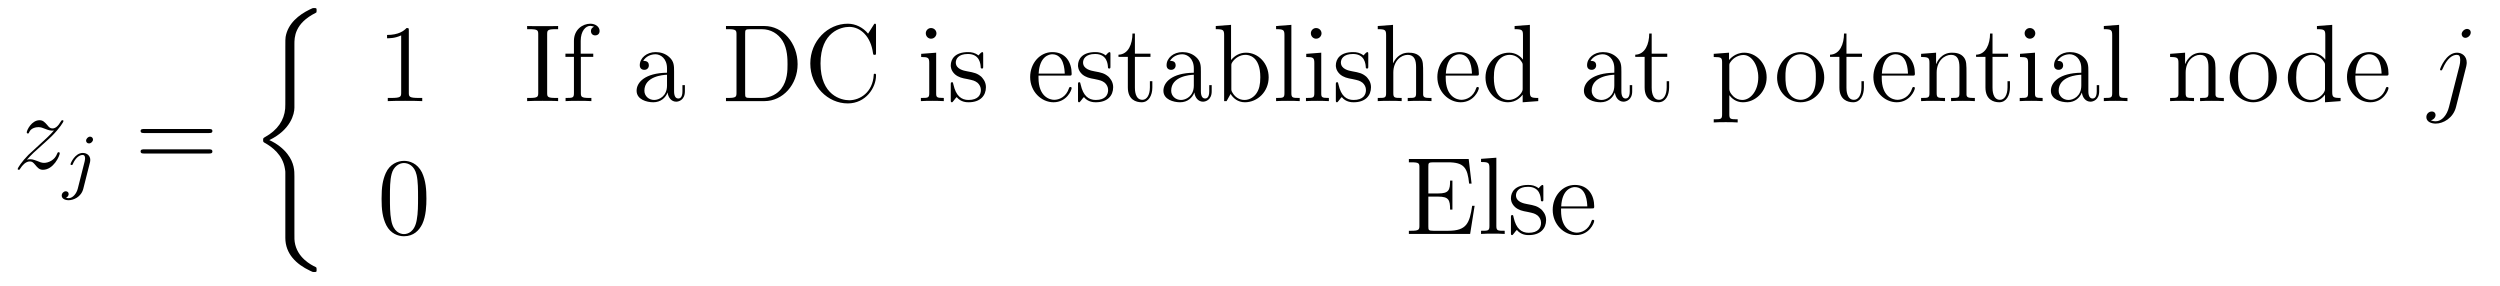 <?xml version='1.0'?>
<!-- This file was generated by dvisvgm 1.9.2 -->
<svg height='31pt' version='1.1' viewBox='0 -31 271 31' width='271pt' xmlns='http://www.w3.org/2000/svg' xmlns:xlink='http://www.w3.org/1999/xlink'>
<g id='page1'>
<g transform='matrix(1 0 0 1 -127 636)'>
<path d='M129.914 -649.687C130.43 -650.266 130.836 -650.641 131.445 -651.172C132.148 -651.797 132.461 -652.094 132.633 -652.266C133.461 -653.094 133.883 -653.781 133.883 -653.875C133.883 -653.969 133.789 -653.969 133.758 -653.969C133.68 -653.969 133.648 -653.922 133.602 -653.844C133.305 -653.328 133.008 -653.078 132.695 -653.078C132.445 -653.078 132.32 -653.187 132.102 -653.469C131.836 -653.766 131.648 -653.969 131.289 -653.969C130.43 -653.969 129.898 -652.891 129.898 -652.641C129.898 -652.609 129.914 -652.531 130.023 -652.531C130.117 -652.531 130.133 -652.578 130.164 -652.672C130.367 -653.141 130.93 -653.219 131.164 -653.219C131.414 -653.219 131.648 -653.141 131.898 -653.031C132.352 -652.844 132.539 -652.844 132.664 -652.844C132.742 -652.844 132.805 -652.844 132.852 -652.859C132.461 -652.391 131.82 -651.813 131.289 -651.328L130.086 -650.219C129.352 -649.484 128.914 -648.781 128.914 -648.687C128.914 -648.625 128.977 -648.594 129.039 -648.594C129.117 -648.594 129.133 -648.609 129.211 -648.75C129.398 -649.047 129.773 -649.5 130.227 -649.5C130.477 -649.5 130.586 -649.406 130.836 -649.109C131.055 -648.844 131.258 -648.594 131.648 -648.594C132.805 -648.594 133.477 -650.109 133.477 -650.391C133.477 -650.437 133.461 -650.5 133.352 -650.5C133.258 -650.5 133.242 -650.453 133.195 -650.344C132.945 -649.641 132.242 -649.344 131.773 -649.344C131.523 -649.344 131.289 -649.437 131.039 -649.547C130.555 -649.734 130.43 -649.734 130.273 -649.734C130.148 -649.734 130.023 -649.734 129.914 -649.687ZM133.797 -648.719' fill-rule='evenodd'/>
<path d='M137.082 -651.875C137.082 -652.031 136.957 -652.188 136.77 -652.188C136.535 -652.188 136.332 -651.953 136.332 -651.75C136.332 -651.609 136.441 -651.453 136.644 -651.453C136.879 -651.453 137.082 -651.672 137.082 -651.875ZM135.426 -646.531C135.301 -646.047 134.91 -645.516 134.426 -645.516C134.301 -645.516 134.176 -645.562 134.16 -645.562C134.41 -645.687 134.441 -645.891 134.441 -645.969C134.441 -646.156 134.301 -646.266 134.129 -646.266C133.91 -646.266 133.691 -646.062 133.691 -645.797C133.691 -645.5 133.988 -645.297 134.441 -645.297C134.926 -645.297 135.801 -645.609 136.035 -646.563L136.754 -649.406C136.77 -649.5 136.785 -649.563 136.785 -649.672C136.785 -650.109 136.441 -650.422 135.973 -650.422C135.129 -650.422 134.645 -649.312 134.645 -649.203C134.645 -649.141 134.691 -649.109 134.769 -649.109C134.848 -649.109 134.863 -649.125 134.91 -649.25C135.144 -649.797 135.551 -650.203 135.957 -650.203C136.129 -650.203 136.223 -650.094 136.223 -649.828C136.223 -649.719 136.191 -649.609 136.176 -649.5L135.426 -646.531ZM137.277 -646.922' fill-rule='evenodd'/>
<path d='M149.648 -652.578C149.82 -652.578 150.023 -652.578 150.023 -652.797S149.82 -653.016 149.648 -653.016H142.633C142.461 -653.016 142.242 -653.016 142.242 -652.812C142.242 -652.578 142.445 -652.578 142.633 -652.578H149.648ZM149.648 -650.359C149.82 -650.359 150.023 -650.359 150.023 -650.578C150.023 -650.812 149.82 -650.812 149.648 -650.812H142.633C142.461 -650.812 142.242 -650.812 142.242 -650.594C142.242 -650.359 142.445 -650.359 142.633 -650.359H149.648ZM150.719 -648.719' fill-rule='evenodd'/>
<path d='M158.914 -647.891C158.914 -648.453 158.914 -649.328 158.164 -650.297C157.711 -650.891 157.023 -651.438 156.195 -651.813C158.523 -652.938 158.914 -654.656 158.914 -655.328V-662.203C158.914 -662.937 158.914 -664.453 161.227 -665.609C161.32 -665.656 161.32 -665.672 161.32 -665.859C161.32 -666.109 161.32 -666.125 161.07 -666.125C160.898 -666.125 160.867 -666.125 160.57 -665.969C159.383 -665.391 158.211 -664.453 157.961 -663C157.93 -662.75 157.93 -662.656 157.93 -661.844V-656.344C157.93 -655.969 157.93 -655.359 157.914 -655.219C157.805 -653.969 157.086 -652.891 155.727 -652.141C155.539 -652.031 155.523 -652.016 155.523 -651.828C155.523 -651.625 155.539 -651.609 155.695 -651.516C156.492 -651.078 157.648 -650.219 157.883 -648.719C157.93 -648.453 157.93 -648.422 157.93 -648.297V-641.219C157.93 -639.484 159.117 -638.359 160.602 -637.656C160.867 -637.516 160.883 -637.516 161.07 -637.516C161.32 -637.516 161.32 -637.516 161.32 -637.781C161.32 -637.969 161.32 -637.984 161.227 -638.047C160.727 -638.281 159.195 -639.063 158.945 -640.781C158.914 -640.938 158.914 -641.078 158.914 -641.781V-647.891ZM162.961 -665.641' fill-rule='evenodd'/>
<path d='M171.316 -663.68C171.316 -663.961 171.316 -663.961 171.066 -663.961C170.785 -663.648 170.191 -663.211 168.957 -663.211V-662.852C169.238 -662.852 169.832 -662.852 170.488 -663.164V-656.961C170.488 -656.523 170.457 -656.383 169.41 -656.383H169.035V-656.039C169.363 -656.07 170.52 -656.07 170.91 -656.07C171.301 -656.07 172.441 -656.07 172.77 -656.039V-656.383H172.395C171.348 -656.383 171.316 -656.523 171.316 -656.961V-663.68ZM173.758 -656.039' fill-rule='evenodd'/>
<path d='M186.312 -663.273C186.312 -663.711 186.344 -663.836 187.234 -663.836H187.5V-664.18C187.219 -664.164 186.188 -664.164 185.828 -664.164C185.469 -664.164 184.437 -664.164 184.141 -664.18V-663.836H184.406C185.297 -663.836 185.344 -663.711 185.344 -663.273V-656.945C185.344 -656.508 185.297 -656.383 184.406 -656.383H184.141V-656.039C184.437 -656.07 185.453 -656.07 185.813 -656.07C186.172 -656.07 187.219 -656.07 187.5 -656.039V-656.383H187.234C186.344 -656.383 186.312 -656.508 186.312 -656.945V-663.273ZM189.965 -660.836H191.309V-661.18H189.949V-662.57C189.949 -663.648 190.496 -664.195 190.98 -664.195C191.074 -664.195 191.262 -664.164 191.402 -664.102C191.355 -664.086 191.059 -663.977 191.059 -663.633C191.059 -663.352 191.246 -663.164 191.512 -663.164C191.809 -663.164 191.996 -663.352 191.996 -663.648C191.996 -664.086 191.559 -664.43 190.996 -664.43C190.152 -664.43 189.215 -663.789 189.215 -662.57V-661.18H188.293V-660.836H189.215V-656.914C189.215 -656.383 189.09 -656.383 188.309 -656.383V-656.039C188.652 -656.07 189.293 -656.07 189.652 -656.07C189.981 -656.07 190.824 -656.07 191.106 -656.039V-656.383H190.855C189.996 -656.383 189.965 -656.523 189.965 -656.945V-660.836ZM191.516 -656.039' fill-rule='evenodd'/>
<path d='M200.07 -659.227C200.07 -659.867 200.07 -660.336 199.555 -660.805C199.133 -661.195 198.601 -661.352 198.071 -661.352C197.101 -661.352 196.351 -660.711 196.351 -659.93C196.351 -659.586 196.571 -659.43 196.852 -659.43C197.132 -659.43 197.336 -659.633 197.336 -659.914C197.336 -660.398 196.914 -660.398 196.727 -660.398C197.008 -660.898 197.57 -661.117 198.055 -661.117C198.601 -661.117 199.304 -660.664 199.304 -659.586V-659.117C196.914 -659.086 196.008 -658.07 196.008 -657.164C196.008 -656.211 197.101 -655.914 197.82 -655.914C198.617 -655.914 199.148 -656.398 199.367 -656.977C199.429 -656.414 199.789 -655.977 200.305 -655.977C200.555 -655.977 201.242 -656.148 201.242 -657.102V-657.773H200.976V-657.102C200.976 -656.414 200.695 -656.32 200.524 -656.32C200.07 -656.32 200.07 -656.961 200.07 -657.133V-659.227ZM199.304 -657.727C199.304 -656.555 198.43 -656.164 197.914 -656.164C197.336 -656.164 196.852 -656.586 196.852 -657.164C196.852 -658.727 198.868 -658.883 199.304 -658.898V-657.727ZM201.355 -656.039' fill-rule='evenodd'/>
<path d='M205.696 -664.18V-663.836H205.93C206.789 -663.836 206.836 -663.711 206.836 -663.273V-656.945C206.836 -656.508 206.789 -656.383 205.93 -656.383H205.696V-656.039H209.867C211.852 -656.039 213.461 -657.82 213.461 -660.039C213.461 -662.336 211.852 -664.18 209.867 -664.18H205.696ZM208.32 -656.383C207.79 -656.383 207.774 -656.461 207.774 -656.867V-663.352C207.774 -663.758 207.79 -663.836 208.32 -663.836H209.57C210.554 -663.836 211.351 -663.352 211.836 -662.57C212.368 -661.727 212.368 -660.523 212.368 -660.039C212.368 -659.383 212.368 -658.258 211.68 -657.367C211.289 -656.867 210.57 -656.383 209.57 -656.383H208.32ZM221.96 -664.164C221.96 -664.367 221.96 -664.43 221.851 -664.43C221.773 -664.43 221.758 -664.414 221.695 -664.289L221.101 -663.352C220.571 -664.008 219.758 -664.43 218.898 -664.43C216.726 -664.43 214.836 -662.555 214.836 -660.117C214.836 -657.648 216.742 -655.789 218.898 -655.789C220.852 -655.789 221.96 -657.492 221.96 -658.805C221.96 -658.93 221.96 -659.008 221.836 -659.008C221.711 -659.008 221.711 -658.945 221.711 -658.867C221.602 -656.977 220.211 -656.133 219.055 -656.133C218.226 -656.133 215.945 -656.633 215.945 -660.117C215.945 -663.555 218.195 -664.086 219.055 -664.086C220.304 -664.086 221.399 -663.023 221.633 -661.242C221.664 -661.086 221.664 -661.055 221.804 -661.055C221.96 -661.055 221.96 -661.086 221.96 -661.336V-664.164ZM222.594 -656.039' fill-rule='evenodd'/>
<path d='M228.511 -663.383C228.511 -663.695 228.262 -663.961 227.918 -663.961C227.621 -663.961 227.356 -663.711 227.356 -663.398C227.356 -663.039 227.636 -662.805 227.918 -662.805C228.293 -662.805 228.511 -663.117 228.511 -663.383ZM226.855 -661.164V-660.82C227.621 -660.82 227.73 -660.742 227.73 -660.164V-656.914C227.73 -656.383 227.605 -656.383 226.824 -656.383V-656.039C227.168 -656.07 227.73 -656.07 228.074 -656.07C228.215 -656.07 228.902 -656.07 229.309 -656.039V-656.383C228.527 -656.383 228.48 -656.445 228.48 -656.914V-661.289L226.855 -661.164ZM233.578 -661.086C233.578 -661.289 233.578 -661.352 233.468 -661.352C233.375 -661.352 233.141 -661.086 233.063 -660.992C232.687 -661.289 232.313 -661.352 231.937 -661.352C230.5 -661.352 230.063 -660.57 230.063 -659.914C230.063 -659.789 230.063 -659.367 230.515 -658.945C230.906 -658.617 231.312 -658.523 231.859 -658.43C232.516 -658.289 232.656 -658.258 232.969 -658.023C233.172 -657.836 233.328 -657.57 233.328 -657.242C233.328 -656.727 233.032 -656.164 231.984 -656.164C231.203 -656.164 230.626 -656.617 230.359 -657.805C230.312 -658.023 230.312 -658.023 230.297 -658.039C230.281 -658.086 230.234 -658.086 230.203 -658.086C230.063 -658.086 230.063 -658.023 230.063 -657.82V-656.195C230.063 -655.977 230.063 -655.914 230.188 -655.914C230.25 -655.914 230.25 -655.93 230.453 -656.18C230.515 -656.258 230.515 -656.289 230.704 -656.477C231.156 -655.914 231.797 -655.914 232 -655.914C233.25 -655.914 233.875 -656.617 233.875 -657.555C233.875 -658.195 233.468 -658.57 233.375 -658.68C232.938 -659.055 232.609 -659.133 231.828 -659.273C231.469 -659.336 230.609 -659.508 230.609 -660.227C230.609 -660.586 230.86 -661.148 231.922 -661.148C233.219 -661.148 233.297 -660.039 233.312 -659.664C233.328 -659.57 233.422 -659.57 233.453 -659.57C233.578 -659.57 233.578 -659.633 233.578 -659.836V-661.086ZM234.23 -656.039' fill-rule='evenodd'/>
<path d='M242.872 -658.805C243.137 -658.805 243.168 -658.805 243.168 -659.023C243.168 -660.242 242.512 -661.352 241.074 -661.352C239.714 -661.352 238.668 -660.133 238.668 -658.648C238.668 -657.07 239.887 -655.914 241.199 -655.914C242.621 -655.914 243.168 -657.211 243.168 -657.461C243.168 -657.523 243.106 -657.57 243.028 -657.57C242.934 -657.57 242.903 -657.523 242.887 -657.461C242.574 -656.461 241.777 -656.18 241.277 -656.18C240.778 -656.18 239.574 -656.523 239.574 -658.57V-658.805H242.872ZM239.59 -659.023C239.683 -660.898 240.731 -661.117 241.058 -661.117C242.34 -661.117 242.402 -659.43 242.418 -659.023H239.59ZM247.372 -661.086C247.372 -661.289 247.372 -661.352 247.261 -661.352C247.168 -661.352 246.934 -661.086 246.856 -660.992C246.48 -661.289 246.106 -661.352 245.73 -661.352C244.292 -661.352 243.856 -660.57 243.856 -659.914C243.856 -659.789 243.856 -659.367 244.309 -658.945C244.699 -658.617 245.106 -658.523 245.652 -658.43C246.308 -658.289 246.449 -658.258 246.762 -658.023C246.965 -657.836 247.121 -657.57 247.121 -657.242C247.121 -656.727 246.824 -656.164 245.777 -656.164C244.996 -656.164 244.418 -656.617 244.152 -657.805C244.105 -658.023 244.105 -658.023 244.09 -658.039C244.074 -658.086 244.027 -658.086 243.996 -658.086C243.856 -658.086 243.856 -658.023 243.856 -657.82V-656.195C243.856 -655.977 243.856 -655.914 243.98 -655.914C244.043 -655.914 244.043 -655.93 244.246 -656.18C244.309 -656.258 244.309 -656.289 244.496 -656.477C244.949 -655.914 245.59 -655.914 245.792 -655.914C247.043 -655.914 247.668 -656.617 247.668 -657.555C247.668 -658.195 247.261 -658.57 247.168 -658.68C246.731 -659.055 246.402 -659.133 245.621 -659.273C245.262 -659.336 244.403 -659.508 244.403 -660.227C244.403 -660.586 244.652 -661.148 245.714 -661.148C247.012 -661.148 247.09 -660.039 247.105 -659.664C247.121 -659.57 247.214 -659.57 247.246 -659.57C247.372 -659.57 247.372 -659.633 247.372 -659.836V-661.086ZM250.024 -660.836H251.711V-661.18H250.024V-663.367H249.758C249.758 -662.242 249.32 -661.102 248.242 -661.07V-660.836H249.258V-657.523C249.258 -656.195 250.133 -655.914 250.758 -655.914C251.524 -655.914 251.914 -656.664 251.914 -657.523V-658.195H251.648V-657.539C251.648 -656.68 251.305 -656.18 250.836 -656.18C250.024 -656.18 250.024 -657.289 250.024 -657.492V-660.836ZM257.176 -659.227C257.176 -659.867 257.176 -660.336 256.66 -660.805C256.238 -661.195 255.707 -661.352 255.175 -661.352C254.207 -661.352 253.457 -660.711 253.457 -659.93C253.457 -659.586 253.675 -659.43 253.957 -659.43C254.238 -659.43 254.442 -659.633 254.442 -659.914C254.442 -660.398 254.02 -660.398 253.832 -660.398C254.113 -660.898 254.676 -661.117 255.16 -661.117C255.707 -661.117 256.41 -660.664 256.41 -659.586V-659.117C254.02 -659.086 253.114 -658.07 253.114 -657.164C253.114 -656.211 254.207 -655.914 254.926 -655.914C255.722 -655.914 256.254 -656.398 256.472 -656.977C256.535 -656.414 256.895 -655.977 257.41 -655.977C257.66 -655.977 258.348 -656.148 258.348 -657.102V-657.773H258.082V-657.102C258.082 -656.414 257.801 -656.32 257.629 -656.32C257.176 -656.32 257.176 -656.961 257.176 -657.133V-659.227ZM256.41 -657.727C256.41 -656.555 255.535 -656.164 255.019 -656.164C254.442 -656.164 253.957 -656.586 253.957 -657.164C253.957 -658.727 255.973 -658.883 256.41 -658.898V-657.727ZM260.446 -664.305L258.79 -664.18V-663.836C259.602 -663.836 259.696 -663.758 259.696 -663.164V-656.039H259.961C260.008 -656.133 260.352 -656.727 260.399 -656.82C260.664 -656.367 261.18 -655.914 261.946 -655.914C263.321 -655.914 264.523 -657.07 264.523 -658.617C264.523 -660.133 263.399 -661.289 262.07 -661.289C261.414 -661.289 260.851 -660.992 260.446 -660.492V-664.305ZM260.477 -659.852C260.477 -660.07 260.477 -660.086 260.602 -660.289C260.898 -660.711 261.414 -661.055 262.008 -661.055C262.351 -661.055 263.617 -660.914 263.617 -658.633C263.617 -657.82 263.492 -657.32 263.21 -656.898C262.961 -656.523 262.492 -656.164 261.899 -656.164C261.258 -656.164 260.836 -656.57 260.633 -656.898C260.477 -657.148 260.477 -657.195 260.477 -657.398V-659.852ZM266.984 -664.305L265.328 -664.18V-663.836C266.141 -663.836 266.234 -663.758 266.234 -663.164V-656.914C266.234 -656.383 266.11 -656.383 265.328 -656.383V-656.039C265.672 -656.07 266.25 -656.07 266.609 -656.07C266.969 -656.07 267.563 -656.07 267.89 -656.039V-656.383C267.125 -656.383 266.984 -656.383 266.984 -656.914V-664.305ZM270.254 -663.383C270.254 -663.695 270.004 -663.961 269.66 -663.961C269.363 -663.961 269.098 -663.711 269.098 -663.398C269.098 -663.039 269.378 -662.805 269.66 -662.805C270.035 -662.805 270.254 -663.117 270.254 -663.383ZM268.597 -661.164V-660.82C269.363 -660.82 269.473 -660.742 269.473 -660.164V-656.914C269.473 -656.383 269.347 -656.383 268.566 -656.383V-656.039C268.91 -656.07 269.473 -656.07 269.816 -656.07C269.957 -656.07 270.644 -656.07 271.051 -656.039V-656.383C270.27 -656.383 270.223 -656.445 270.223 -656.914V-661.289L268.597 -661.164ZM275.321 -661.086C275.321 -661.289 275.321 -661.352 275.21 -661.352C275.117 -661.352 274.883 -661.086 274.805 -660.992C274.429 -661.289 274.055 -661.352 273.679 -661.352C272.242 -661.352 271.805 -660.57 271.805 -659.914C271.805 -659.789 271.805 -659.367 272.258 -658.945C272.648 -658.617 273.055 -658.523 273.601 -658.43C274.258 -658.289 274.398 -658.258 274.711 -658.023C274.914 -657.836 275.07 -657.57 275.07 -657.242C275.07 -656.727 274.774 -656.164 273.726 -656.164C272.945 -656.164 272.368 -656.617 272.101 -657.805C272.054 -658.023 272.054 -658.023 272.039 -658.039C272.023 -658.086 271.976 -658.086 271.945 -658.086C271.805 -658.086 271.805 -658.023 271.805 -657.82V-656.195C271.805 -655.977 271.805 -655.914 271.93 -655.914C271.992 -655.914 271.992 -655.93 272.195 -656.18C272.258 -656.258 272.258 -656.289 272.446 -656.477C272.898 -655.914 273.539 -655.914 273.742 -655.914C274.992 -655.914 275.617 -656.617 275.617 -657.555C275.617 -658.195 275.21 -658.57 275.117 -658.68C274.68 -659.055 274.351 -659.133 273.57 -659.273C273.211 -659.336 272.352 -659.508 272.352 -660.227C272.352 -660.586 272.602 -661.148 273.664 -661.148C274.961 -661.148 275.039 -660.039 275.054 -659.664C275.07 -659.57 275.164 -659.57 275.195 -659.57C275.321 -659.57 275.321 -659.633 275.321 -659.836V-661.086ZM281.269 -658.93C281.269 -660.039 281.269 -660.383 281.004 -660.758C280.66 -661.227 280.098 -661.289 279.691 -661.289C278.66 -661.289 278.191 -660.523 278.02 -660.148H278.004V-664.305L276.348 -664.18V-663.836C277.16 -663.836 277.254 -663.758 277.254 -663.164V-656.914C277.254 -656.383 277.129 -656.383 276.348 -656.383V-656.039C276.66 -656.07 277.301 -656.07 277.644 -656.07C277.988 -656.07 278.629 -656.07 278.941 -656.039V-656.383C278.176 -656.383 278.035 -656.383 278.035 -656.914V-659.133C278.035 -660.383 278.863 -661.055 279.598 -661.055S280.504 -660.445 280.504 -659.727V-656.914C280.504 -656.383 280.379 -656.383 279.598 -656.383V-656.039C279.91 -656.07 280.55 -656.07 280.879 -656.07C281.222 -656.07 281.879 -656.07 282.175 -656.039V-656.383C281.582 -656.383 281.285 -656.383 281.269 -656.742V-658.93ZM287.011 -658.805C287.278 -658.805 287.309 -658.805 287.309 -659.023C287.309 -660.242 286.652 -661.352 285.215 -661.352C283.855 -661.352 282.809 -660.133 282.809 -658.648C282.809 -657.07 284.027 -655.914 285.34 -655.914C286.762 -655.914 287.309 -657.211 287.309 -657.461C287.309 -657.523 287.246 -657.57 287.168 -657.57C287.075 -657.57 287.042 -657.523 287.027 -657.461C286.715 -656.461 285.918 -656.18 285.418 -656.18C284.918 -656.18 283.715 -656.523 283.715 -658.57V-658.805H287.011ZM283.73 -659.023C283.824 -660.898 284.872 -661.117 285.199 -661.117C286.481 -661.117 286.543 -659.43 286.559 -659.023H283.73ZM291.184 -664.18V-663.836C291.996 -663.836 292.09 -663.758 292.09 -663.164V-660.539C291.84 -660.883 291.324 -661.289 290.59 -661.289C289.214 -661.289 288.028 -660.133 288.028 -658.602C288.028 -657.086 289.152 -655.914 290.465 -655.914C291.371 -655.914 291.902 -656.523 292.058 -656.742V-655.914L293.746 -656.039V-656.383C292.933 -656.383 292.84 -656.461 292.84 -657.055V-664.305L291.184 -664.18ZM292.058 -657.43C292.058 -657.227 292.058 -657.18 291.902 -656.914C291.606 -656.508 291.121 -656.164 290.527 -656.164C290.215 -656.164 288.934 -656.273 288.934 -658.586C288.934 -659.445 289.074 -659.93 289.34 -660.32C289.574 -660.695 290.042 -661.055 290.652 -661.055C291.386 -661.055 291.809 -660.523 291.918 -660.336C292.058 -660.133 292.058 -660.102 292.058 -659.883V-657.43ZM294.082 -656.039' fill-rule='evenodd'/>
<path d='M302.758 -659.227C302.758 -659.867 302.758 -660.336 302.242 -660.805C301.82 -661.195 301.289 -661.352 300.758 -661.352C299.789 -661.352 299.039 -660.711 299.039 -659.93C299.039 -659.586 299.258 -659.43 299.539 -659.43S300.024 -659.633 300.024 -659.914C300.024 -660.398 299.602 -660.398 299.414 -660.398C299.695 -660.898 300.258 -661.117 300.742 -661.117C301.289 -661.117 301.992 -660.664 301.992 -659.586V-659.117C299.602 -659.086 298.696 -658.07 298.696 -657.164C298.696 -656.211 299.789 -655.914 300.508 -655.914C301.304 -655.914 301.836 -656.398 302.054 -656.977C302.117 -656.414 302.477 -655.977 302.992 -655.977C303.242 -655.977 303.93 -656.148 303.93 -657.102V-657.773H303.664V-657.102C303.664 -656.414 303.383 -656.32 303.211 -656.32C302.758 -656.32 302.758 -656.961 302.758 -657.133V-659.227ZM301.992 -657.727C301.992 -656.555 301.117 -656.164 300.601 -656.164C300.024 -656.164 299.539 -656.586 299.539 -657.164C299.539 -658.727 301.555 -658.883 301.992 -658.898V-657.727ZM306.043 -660.836H307.73V-661.18H306.043V-663.367H305.777C305.777 -662.242 305.34 -661.102 304.261 -661.07V-660.836H305.278V-657.523C305.278 -656.195 306.152 -655.914 306.778 -655.914C307.543 -655.914 307.933 -656.664 307.933 -657.523V-658.195H307.668V-657.539C307.668 -656.68 307.325 -656.18 306.856 -656.18C306.043 -656.18 306.043 -657.289 306.043 -657.492V-660.836ZM308.602 -656.039' fill-rule='evenodd'/>
<path d='M315.364 -654.07C314.598 -654.07 314.458 -654.07 314.458 -654.602V-656.68C314.676 -656.383 315.16 -655.914 315.925 -655.914C317.3 -655.914 318.504 -657.07 318.504 -658.617C318.504 -660.133 317.378 -661.289 316.082 -661.289C315.035 -661.289 314.473 -660.539 314.425 -660.492V-661.289L312.769 -661.164V-660.82C313.613 -660.82 313.675 -660.742 313.675 -660.211V-654.602C313.675 -654.07 313.55 -654.07 312.769 -654.07V-653.727C313.082 -653.758 313.723 -653.758 314.066 -653.758S315.05 -653.758 315.364 -653.727V-654.07ZM314.458 -659.836C314.458 -660.07 314.458 -660.086 314.582 -660.273C314.941 -660.805 315.535 -661.039 315.989 -661.039C316.879 -661.039 317.598 -659.945 317.598 -658.617C317.598 -657.195 316.786 -656.164 315.863 -656.164C315.488 -656.164 315.144 -656.32 314.91 -656.539C314.629 -656.82 314.458 -657.055 314.458 -657.383V-659.836ZM318.918 -656.039' fill-rule='evenodd'/>
<path d='M324.746 -658.586C324.746 -660.133 323.574 -661.352 322.199 -661.352C320.761 -661.352 319.637 -660.086 319.637 -658.586C319.637 -657.07 320.825 -655.914 322.183 -655.914C323.59 -655.914 324.746 -657.086 324.746 -658.586ZM322.199 -656.18C321.762 -656.18 321.215 -656.367 320.872 -656.961C320.558 -657.492 320.543 -658.195 320.543 -658.695C320.543 -659.148 320.543 -659.883 320.918 -660.414C321.246 -660.93 321.762 -661.117 322.183 -661.117C322.652 -661.117 323.153 -660.898 323.48 -660.445C323.84 -659.883 323.84 -659.133 323.84 -658.695C323.84 -658.273 323.84 -657.539 323.527 -656.977C323.2 -656.414 322.652 -656.18 322.199 -656.18ZM327.156 -660.836H328.843V-661.18H327.156V-663.367H326.891C326.891 -662.242 326.453 -661.102 325.375 -661.07V-660.836H326.39V-657.523C326.39 -656.195 327.265 -655.914 327.89 -655.914C328.656 -655.914 329.047 -656.664 329.047 -657.523V-658.195H328.781V-657.539C328.781 -656.68 328.438 -656.18 327.968 -656.18C327.156 -656.18 327.156 -657.289 327.156 -657.492V-660.836ZM334.277 -658.805C334.543 -658.805 334.574 -658.805 334.574 -659.023C334.574 -660.242 333.918 -661.352 332.48 -661.352C331.121 -661.352 330.074 -660.133 330.074 -658.648C330.074 -657.07 331.292 -655.914 332.605 -655.914C334.027 -655.914 334.574 -657.211 334.574 -657.461C334.574 -657.523 334.512 -657.57 334.434 -657.57C334.34 -657.57 334.309 -657.523 334.292 -657.461C333.98 -656.461 333.184 -656.18 332.683 -656.18C332.184 -656.18 330.98 -656.523 330.98 -658.57V-658.805H334.277ZM330.996 -659.023C331.09 -660.898 332.137 -661.117 332.465 -661.117C333.746 -661.117 333.809 -659.43 333.824 -659.023H330.996ZM340.168 -658.93C340.168 -660.039 340.168 -660.383 339.902 -660.758C339.559 -661.227 338.996 -661.289 338.59 -661.289C337.434 -661.289 336.98 -660.305 336.887 -660.07H336.871V-661.289L335.246 -661.164V-660.82C336.059 -660.82 336.152 -660.742 336.152 -660.148V-656.914C336.152 -656.383 336.028 -656.383 335.246 -656.383V-656.039C335.558 -656.07 336.199 -656.07 336.542 -656.07C336.887 -656.07 337.528 -656.07 337.84 -656.039V-656.383C337.074 -656.383 336.934 -656.383 336.934 -656.914V-659.133C336.934 -660.383 337.762 -661.055 338.496 -661.055C339.23 -661.055 339.402 -660.445 339.402 -659.727V-656.914C339.402 -656.383 339.277 -656.383 338.496 -656.383V-656.039C338.809 -656.07 339.449 -656.07 339.778 -656.07C340.121 -656.07 340.777 -656.07 341.075 -656.039V-656.383C340.481 -656.383 340.183 -656.383 340.168 -656.742V-658.93ZM341.347 -656.039' fill-rule='evenodd'/>
<path d='M342.989 -660.836H344.676V-661.18H342.989V-663.367H342.722C342.722 -662.242 342.286 -661.102 341.207 -661.07V-660.836H342.223V-657.523C342.223 -656.195 343.098 -655.914 343.723 -655.914C344.489 -655.914 344.879 -656.664 344.879 -657.523V-658.195H344.614V-657.539C344.614 -656.68 344.269 -656.18 343.801 -656.18C342.989 -656.18 342.989 -657.289 342.989 -657.492V-660.836ZM347.626 -663.383C347.626 -663.695 347.375 -663.961 347.032 -663.961C346.734 -663.961 346.469 -663.711 346.469 -663.398C346.469 -663.039 346.75 -662.805 347.032 -662.805C347.406 -662.805 347.626 -663.117 347.626 -663.383ZM345.968 -661.164V-660.82C346.734 -660.82 346.843 -660.742 346.843 -660.164V-656.914C346.843 -656.383 346.718 -656.383 345.937 -656.383V-656.039C346.282 -656.07 346.843 -656.07 347.188 -656.07C347.328 -656.07 348.016 -656.07 348.422 -656.039V-656.383C347.641 -656.383 347.593 -656.445 347.593 -656.914V-661.289L345.968 -661.164ZM353.378 -659.227C353.378 -659.867 353.378 -660.336 352.864 -660.805C352.441 -661.195 351.91 -661.352 351.379 -661.352C350.41 -661.352 349.66 -660.711 349.66 -659.93C349.66 -659.586 349.879 -659.43 350.16 -659.43C350.442 -659.43 350.645 -659.633 350.645 -659.914C350.645 -660.398 350.222 -660.398 350.035 -660.398C350.316 -660.898 350.879 -661.117 351.364 -661.117C351.91 -661.117 352.613 -660.664 352.613 -659.586V-659.117C350.222 -659.086 349.316 -658.07 349.316 -657.164C349.316 -656.211 350.41 -655.914 351.128 -655.914C351.925 -655.914 352.457 -656.398 352.675 -656.977C352.739 -656.414 353.098 -655.977 353.614 -655.977C353.863 -655.977 354.551 -656.148 354.551 -657.102V-657.773H354.286V-657.102C354.286 -656.414 354.004 -656.32 353.832 -656.32C353.378 -656.32 353.378 -656.961 353.378 -657.133V-659.227ZM352.613 -657.727C352.613 -656.555 351.738 -656.164 351.223 -656.164C350.645 -656.164 350.16 -656.586 350.16 -657.164C350.16 -658.727 352.176 -658.883 352.613 -658.898V-657.727ZM356.711 -664.305L355.055 -664.18V-663.836C355.867 -663.836 355.961 -663.758 355.961 -663.164V-656.914C355.961 -656.383 355.836 -656.383 355.055 -656.383V-656.039C355.398 -656.07 355.976 -656.07 356.336 -656.07C356.695 -656.07 357.289 -656.07 357.617 -656.039V-656.383C356.851 -656.383 356.711 -656.383 356.711 -656.914V-664.305ZM357.902 -656.039' fill-rule='evenodd'/>
<path d='M367.16 -658.93C367.16 -660.039 367.16 -660.383 366.894 -660.758C366.551 -661.227 365.988 -661.289 365.582 -661.289C364.426 -661.289 363.973 -660.305 363.878 -660.07H363.863V-661.289L362.238 -661.164V-660.82C363.05 -660.82 363.144 -660.742 363.144 -660.148V-656.914C363.144 -656.383 363.019 -656.383 362.238 -656.383V-656.039C362.551 -656.07 363.192 -656.07 363.535 -656.07S364.519 -656.07 364.832 -656.039V-656.383C364.067 -656.383 363.925 -656.383 363.925 -656.914V-659.133C363.925 -660.383 364.754 -661.055 365.489 -661.055C366.223 -661.055 366.395 -660.445 366.395 -659.727V-656.914C366.395 -656.383 366.27 -656.383 365.489 -656.383V-656.039C365.801 -656.07 366.442 -656.07 366.769 -656.07C367.114 -656.07 367.77 -656.07 368.066 -656.039V-656.383C367.472 -656.383 367.176 -656.383 367.16 -656.742V-658.93ZM373.808 -658.586C373.808 -660.133 372.637 -661.352 371.262 -661.352C369.824 -661.352 368.699 -660.086 368.699 -658.586C368.699 -657.07 369.887 -655.914 371.246 -655.914C372.653 -655.914 373.808 -657.086 373.808 -658.586ZM371.262 -656.18C370.824 -656.18 370.277 -656.367 369.934 -656.961C369.622 -657.492 369.606 -658.195 369.606 -658.695C369.606 -659.148 369.606 -659.883 369.98 -660.414C370.309 -660.93 370.824 -661.117 371.246 -661.117C371.714 -661.117 372.215 -660.898 372.542 -660.445C372.902 -659.883 372.902 -659.133 372.902 -658.695C372.902 -658.273 372.902 -657.539 372.59 -656.977C372.262 -656.414 371.714 -656.18 371.262 -656.18ZM374.219 -656.039' fill-rule='evenodd'/>
<path d='M378.156 -664.18V-663.836C378.968 -663.836 379.062 -663.758 379.062 -663.164V-660.539C378.812 -660.883 378.296 -661.289 377.562 -661.289C376.188 -661.289 375 -660.133 375 -658.602C375 -657.086 376.126 -655.914 377.437 -655.914C378.343 -655.914 378.875 -656.523 379.031 -656.742V-655.914L380.719 -656.039V-656.383C379.907 -656.383 379.812 -656.461 379.812 -657.055V-664.305L378.156 -664.18ZM379.031 -657.43C379.031 -657.227 379.031 -657.18 378.875 -656.914C378.578 -656.508 378.094 -656.164 377.5 -656.164C377.188 -656.164 375.906 -656.273 375.906 -658.586C375.906 -659.445 376.046 -659.93 376.313 -660.32C376.547 -660.695 377.016 -661.055 377.626 -661.055C378.359 -661.055 378.781 -660.523 378.89 -660.336C379.031 -660.133 379.031 -660.102 379.031 -659.883V-657.43ZM385.618 -658.805C385.883 -658.805 385.914 -658.805 385.914 -659.023C385.914 -660.242 385.258 -661.352 383.82 -661.352C382.46 -661.352 381.414 -660.133 381.414 -658.648C381.414 -657.07 382.633 -655.914 383.945 -655.914C385.367 -655.914 385.914 -657.211 385.914 -657.461C385.914 -657.523 385.852 -657.57 385.774 -657.57C385.68 -657.57 385.649 -657.523 385.633 -657.461C385.32 -656.461 384.523 -656.18 384.024 -656.18C383.524 -656.18 382.32 -656.523 382.32 -658.57V-658.805H385.618ZM382.336 -659.023C382.429 -660.898 383.477 -661.117 383.804 -661.117C385.086 -661.117 385.148 -659.43 385.164 -659.023H382.336ZM386.21 -656.039' fill-rule='evenodd'/>
<path d='M394.344 -659.82C394.391 -660.008 394.391 -660.18 394.391 -660.227C394.391 -660.914 393.875 -661.289 393.343 -661.289C392.141 -661.289 391.5 -659.555 391.5 -659.477C391.5 -659.414 391.547 -659.367 391.609 -659.367C391.703 -659.367 391.718 -659.414 391.781 -659.539C392.266 -660.695 392.86 -661.055 393.312 -661.055C393.563 -661.055 393.688 -660.93 393.688 -660.508C393.688 -660.227 393.656 -660.102 393.61 -659.883L392.468 -655.398C392.25 -654.508 391.687 -653.852 391.031 -653.852C390.984 -653.852 390.734 -653.852 390.5 -653.961C390.797 -654.023 391.015 -654.258 391.015 -654.539C391.015 -654.727 390.875 -654.914 390.61 -654.914C390.296 -654.914 390.016 -654.664 390.016 -654.305C390.016 -653.805 390.547 -653.602 391.031 -653.602C391.859 -653.602 392.938 -654.211 393.234 -655.414L394.344 -659.82ZM394.828 -663.477C394.828 -663.773 394.578 -663.867 394.438 -663.867C394.126 -663.867 393.844 -663.555 393.844 -663.305C393.844 -663.117 393.984 -662.898 394.25 -662.898C394.516 -662.898 394.828 -663.164 394.828 -663.477ZM394.969 -656.039' fill-rule='evenodd'/>
<path d='M173.223 -645.453C173.223 -646.437 173.16 -647.406 172.738 -648.312C172.238 -649.312 171.379 -649.563 170.801 -649.563C170.113 -649.563 169.254 -649.219 168.816 -648.234C168.488 -647.484 168.363 -646.75 168.363 -645.453C168.363 -644.297 168.457 -643.422 168.879 -642.578C169.348 -641.672 170.16 -641.391 170.785 -641.391C171.832 -641.391 172.426 -642.016 172.77 -642.703C173.191 -643.594 173.223 -644.766 173.223 -645.453ZM170.785 -641.625C170.41 -641.625 169.629 -641.844 169.41 -643.141C169.269 -643.859 169.269 -644.766 169.269 -645.594C169.269 -646.578 169.269 -647.453 169.457 -648.156C169.66 -648.953 170.27 -649.328 170.785 -649.328C171.238 -649.328 171.926 -649.062 172.16 -648.031C172.316 -647.344 172.316 -646.406 172.316 -645.594C172.316 -644.797 172.316 -643.891 172.176 -643.172C171.957 -641.859 171.207 -641.625 170.785 -641.625ZM173.758 -641.641' fill-rule='evenodd'/>
<path d='M286.848 -644.688H286.582C286.301 -642.828 286.004 -641.984 283.988 -641.984H282.379C281.848 -641.984 281.832 -642.063 281.832 -642.469V-645.687H282.91C284.051 -645.687 284.191 -645.312 284.191 -644.281H284.442V-647.422H284.191C284.191 -646.391 284.051 -646.031 282.91 -646.031H281.832V-648.937C281.832 -649.328 281.848 -649.406 282.379 -649.406H283.957C285.707 -649.406 286.082 -648.813 286.254 -647.094H286.519L286.207 -649.766H279.722V-649.406H279.973C280.817 -649.406 280.864 -649.297 280.864 -648.859V-642.547C280.864 -642.109 280.817 -641.984 279.973 -641.984H279.722V-641.641H286.363L286.848 -644.688ZM289.204 -649.906L287.546 -649.781V-649.437C288.359 -649.437 288.454 -649.359 288.454 -648.766V-642.516C288.454 -641.984 288.328 -641.984 287.546 -641.984V-641.641C287.891 -641.672 288.469 -641.672 288.828 -641.672C289.188 -641.672 289.781 -641.672 290.11 -641.641V-641.984C289.344 -641.984 289.204 -641.984 289.204 -642.516V-649.906ZM294.301 -646.687C294.301 -646.891 294.301 -646.953 294.192 -646.953C294.097 -646.953 293.863 -646.687 293.785 -646.594C293.41 -646.891 293.035 -646.953 292.66 -646.953C291.223 -646.953 290.785 -646.172 290.785 -645.516C290.785 -645.391 290.785 -644.969 291.239 -644.547C291.629 -644.219 292.036 -644.125 292.582 -644.031C293.238 -643.891 293.378 -643.859 293.692 -643.625C293.894 -643.437 294.05 -643.172 294.05 -642.844C294.05 -642.328 293.754 -641.766 292.708 -641.766C291.925 -641.766 291.348 -642.219 291.082 -643.406C291.035 -643.625 291.035 -643.625 291.019 -643.641C291.004 -643.687 290.957 -643.687 290.926 -643.687C290.785 -643.687 290.785 -643.625 290.785 -643.422V-641.797C290.785 -641.578 290.785 -641.516 290.91 -641.516C290.972 -641.516 290.972 -641.531 291.175 -641.781C291.239 -641.859 291.239 -641.891 291.426 -642.078C291.878 -641.516 292.519 -641.516 292.723 -641.516C293.972 -641.516 294.598 -642.219 294.598 -643.156C294.598 -643.797 294.192 -644.172 294.097 -644.281C293.66 -644.656 293.332 -644.734 292.55 -644.875C292.192 -644.937 291.332 -645.109 291.332 -645.828C291.332 -646.188 291.582 -646.75 292.644 -646.75C293.941 -646.75 294.019 -645.641 294.035 -645.266C294.05 -645.172 294.144 -645.172 294.175 -645.172C294.301 -645.172 294.301 -645.234 294.301 -645.438V-646.687ZM299.515 -644.406C299.782 -644.406 299.813 -644.406 299.813 -644.625C299.813 -645.844 299.156 -646.953 297.719 -646.953C296.359 -646.953 295.313 -645.734 295.313 -644.25C295.313 -642.672 296.531 -641.516 297.844 -641.516C299.266 -641.516 299.813 -642.813 299.813 -643.062C299.813 -643.125 299.75 -643.172 299.672 -643.172C299.578 -643.172 299.546 -643.125 299.531 -643.062C299.219 -642.063 298.422 -641.781 297.922 -641.781C297.422 -641.781 296.219 -642.125 296.219 -644.172V-644.406H299.515ZM296.234 -644.625C296.328 -646.5 297.376 -646.719 297.703 -646.719C298.985 -646.719 299.047 -645.031 299.063 -644.625H296.234ZM300.109 -641.641' fill-rule='evenodd'/>
</g>
</g>
</svg>
